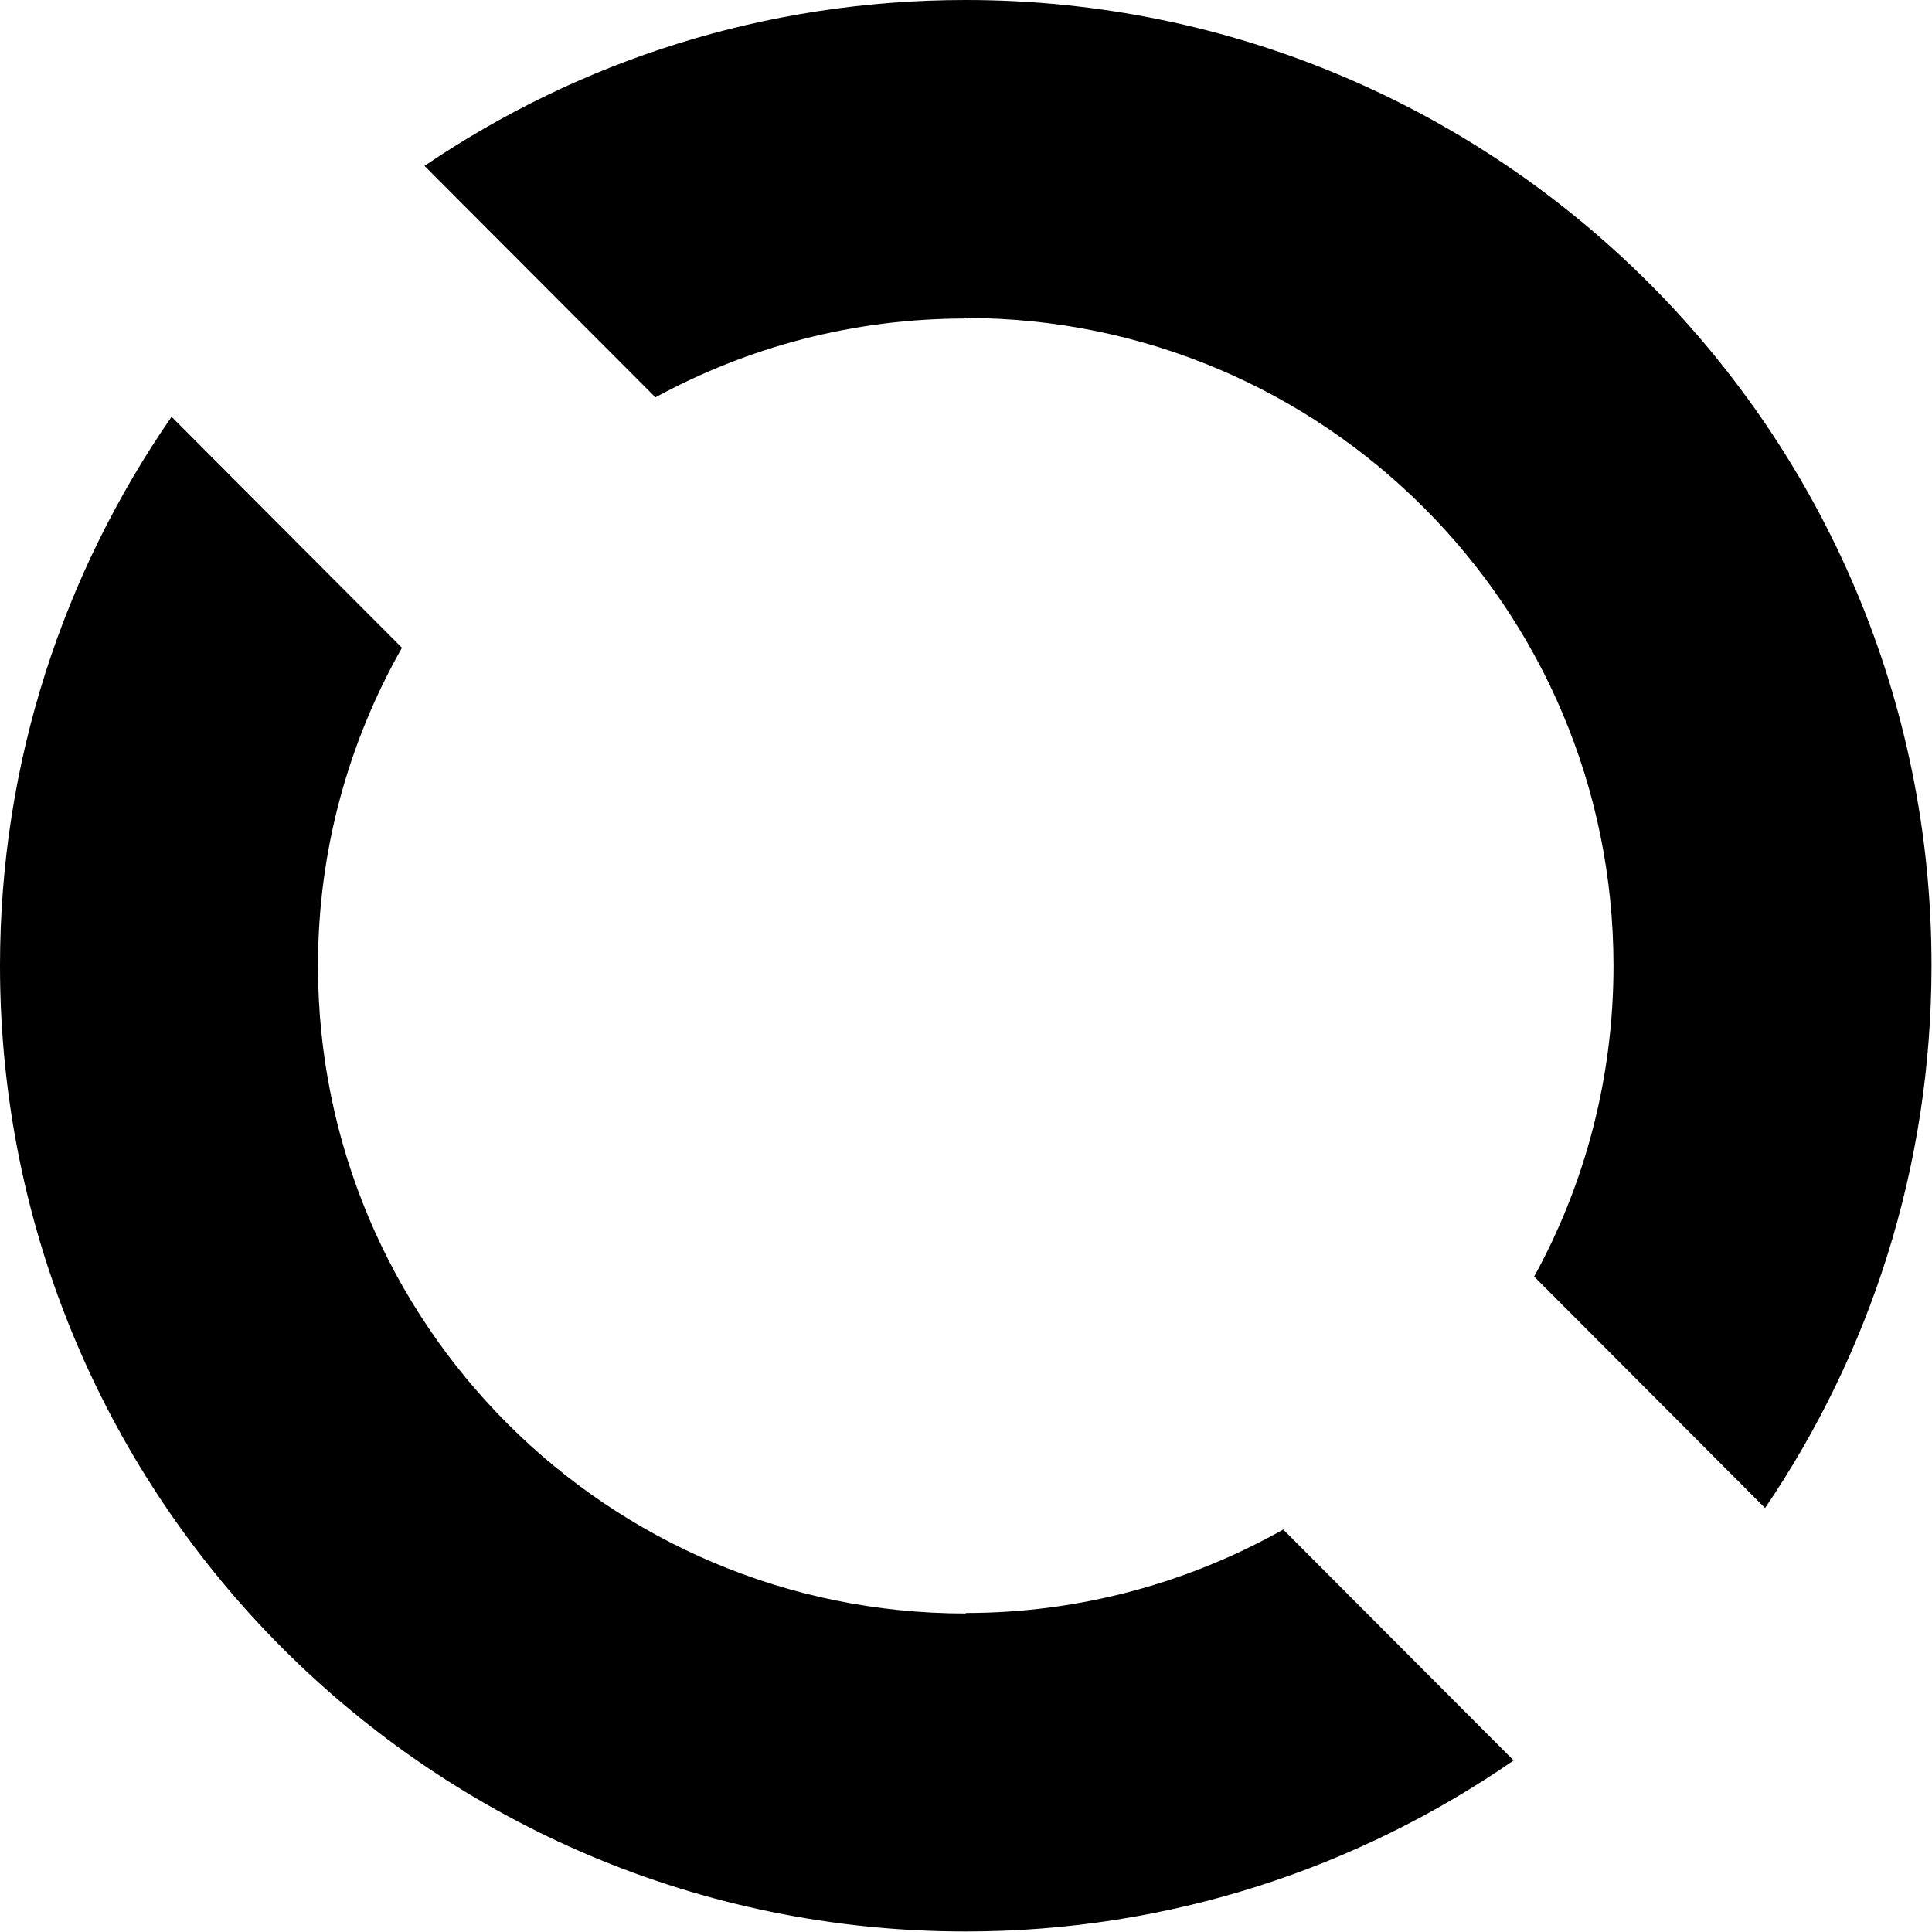 <svg width="100" height="100" viewBox="0 0 100 100" fill="none" xmlns="http://www.w3.org/2000/svg">
<g clip-path="url(#clip0_538_1335)">
<path d="M49.987 16.459C68.513 16.459 83.514 31.46 83.514 49.987C83.514 55.818 82.03 61.304 79.406 66.075L91.36 78.055C96.793 70.05 99.974 60.403 99.974 49.987C100 22.396 77.604 0 49.987 0C39.597 0 29.976 3.154 21.972 8.587L33.925 20.567C38.696 17.97 44.156 16.486 49.96 16.486L49.987 16.459Z" fill="black"/>
<path d="M49.987 83.514C31.46 83.514 16.459 68.513 16.459 49.987C16.459 43.997 18.049 38.378 20.806 33.528L8.879 21.574C3.287 29.658 0 39.438 0 49.987C0 77.604 22.396 99.973 49.987 99.973C60.535 99.973 70.289 96.687 78.346 91.121L66.419 79.168C61.569 81.898 55.95 83.488 49.987 83.488V83.514Z" fill="black"/>
</g>
<defs>
<clipPath id="clip0_538_1335">
<rect width="100" height="100" fill="white"/>
</clipPath>
</defs>
</svg>
